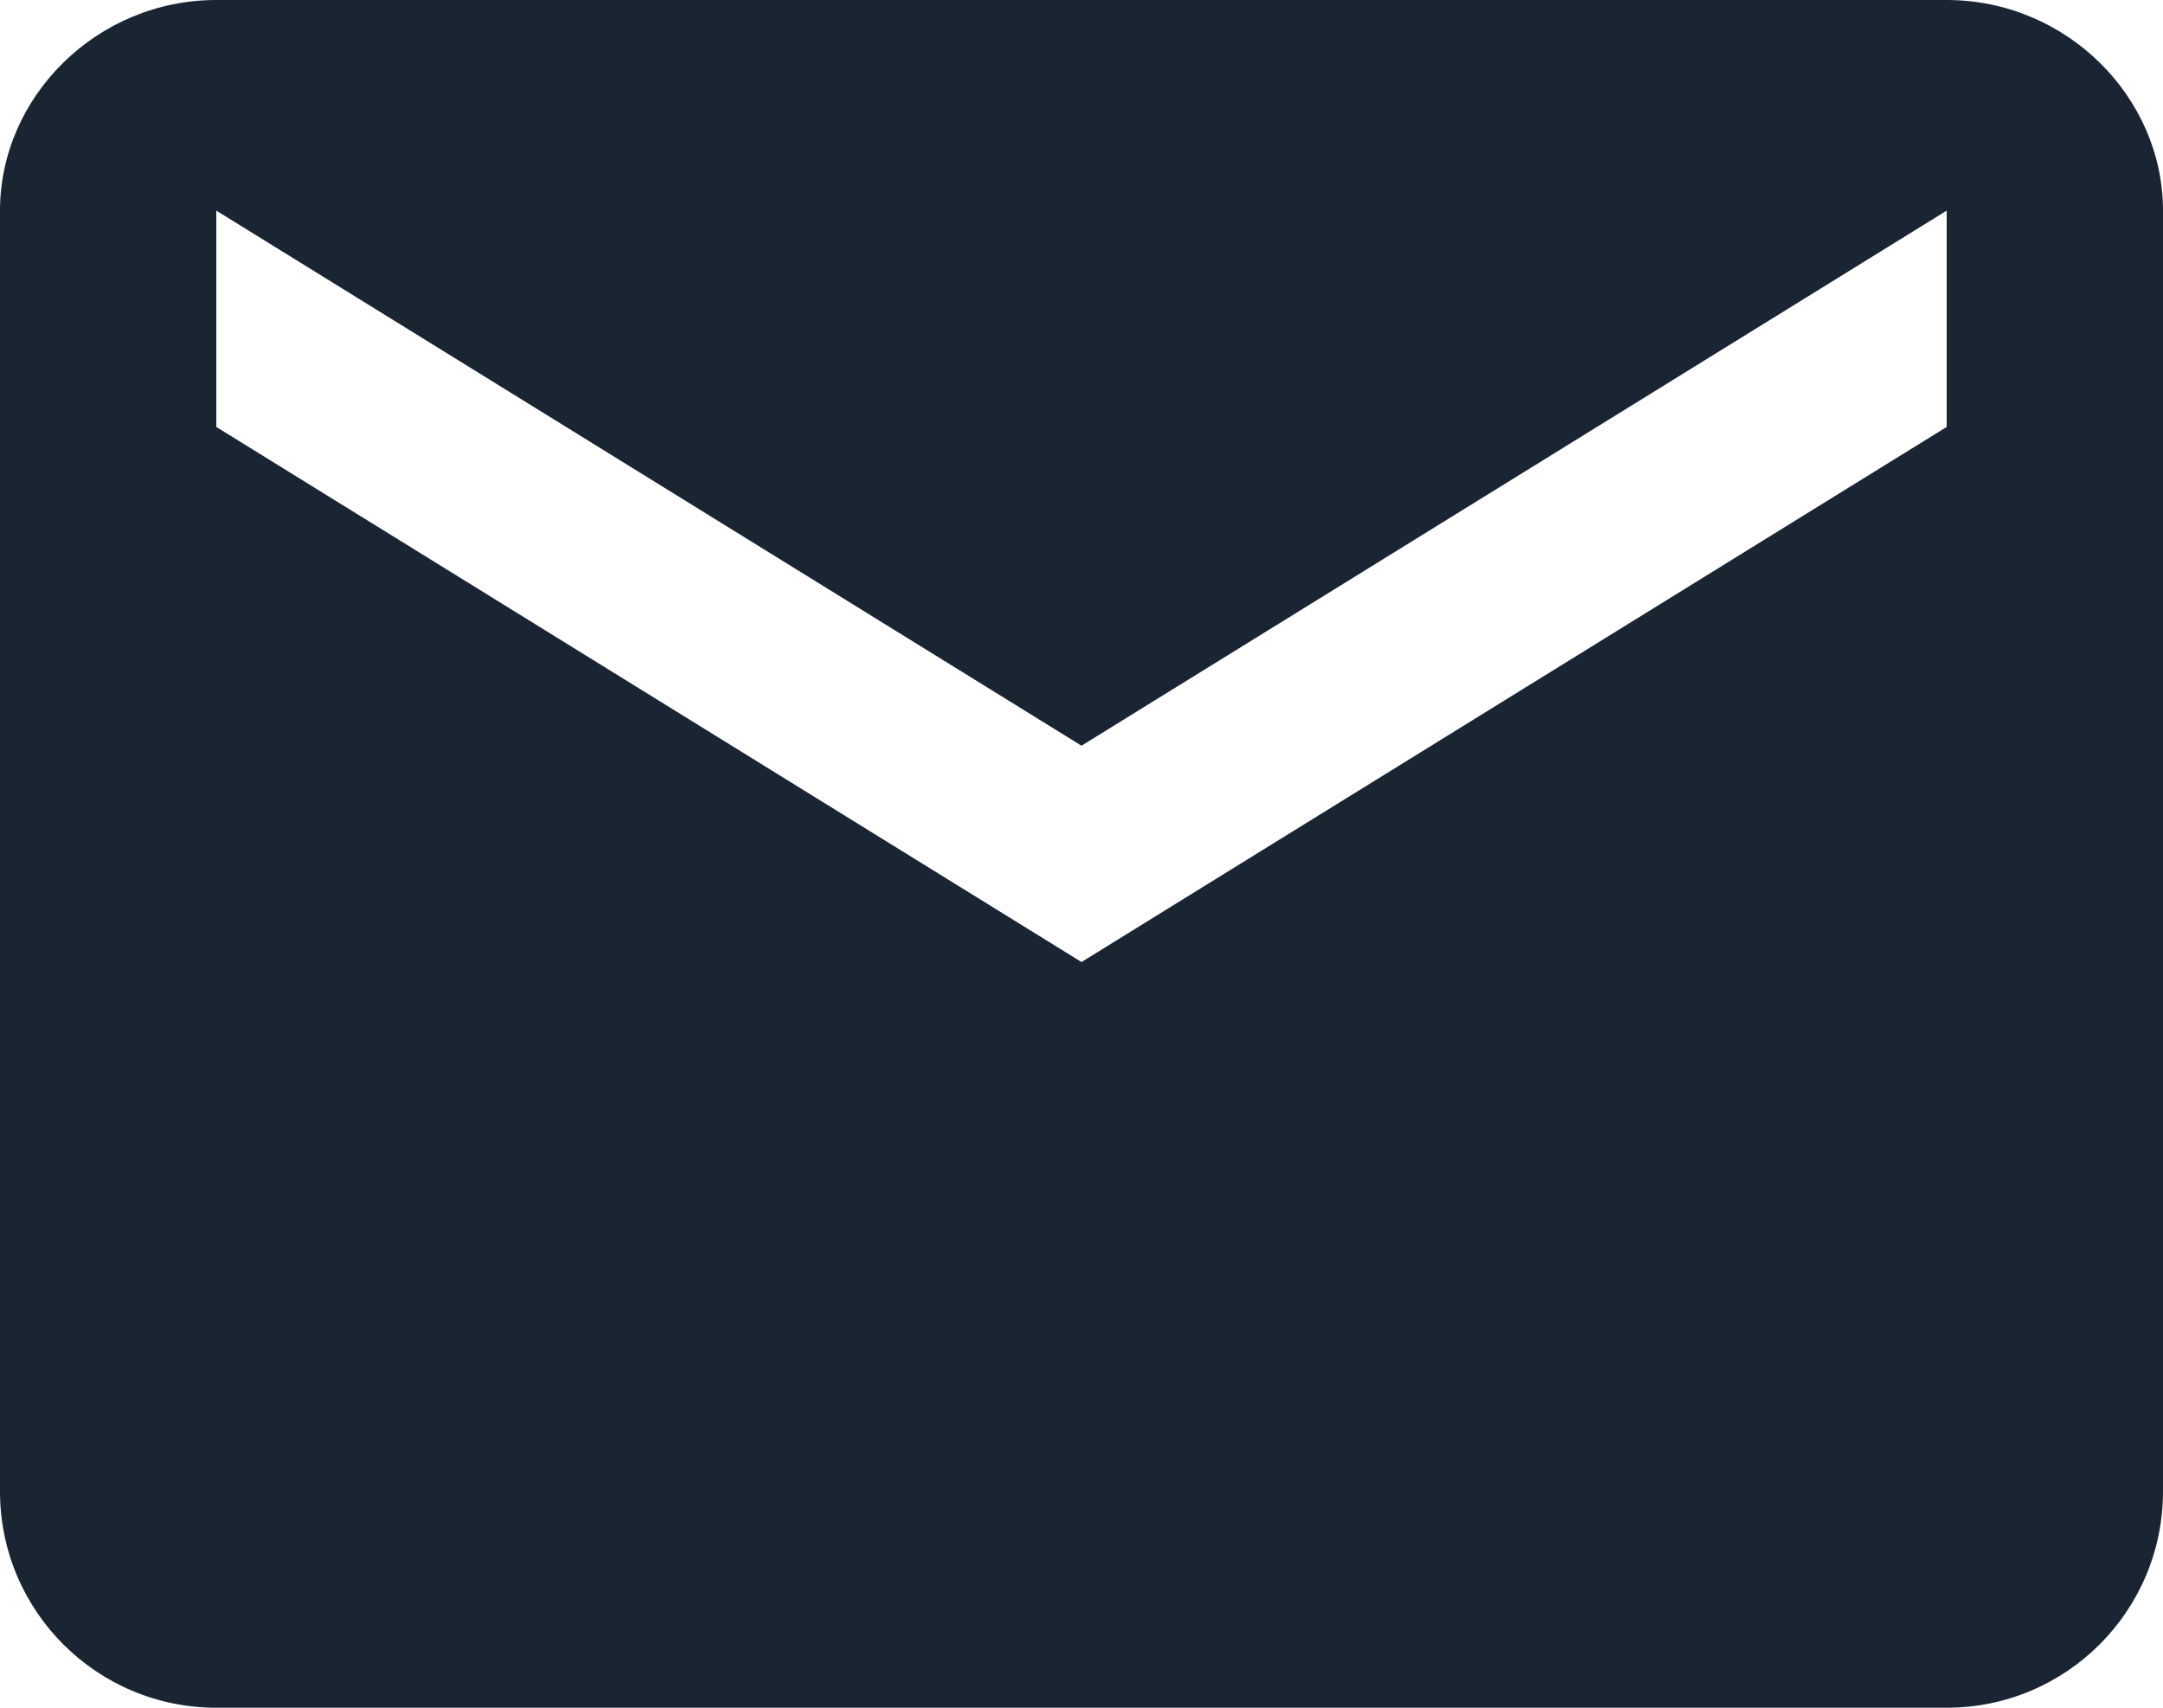 <svg version="1.2" xmlns="http://www.w3.org/2000/svg" viewBox="0 0 38 30" width="38" height="30"><defs><clipPath clipPathUnits="userSpaceOnUse" id="cp1"><path d="m-347-6379h1920v7421h-1920z"/></clipPath></defs><style>.a{fill:#1a2533}</style><g clip-path="url(#cp1)"><path fill-rule="evenodd" class="a" d="m38 3.7v22.5c0 2.1-1.7 3.8-3.8 3.8h-30.4c-2.1 0-3.8-1.7-3.8-3.8v-22.5c0-2 1.7-3.7 3.8-3.7h30.4c2.1 0 3.8 1.7 3.8 3.7zm-3.8 0l-15.2 9.4-15.2-9.4v3.8l15.2 9.4 15.2-9.4z"/></g></svg>